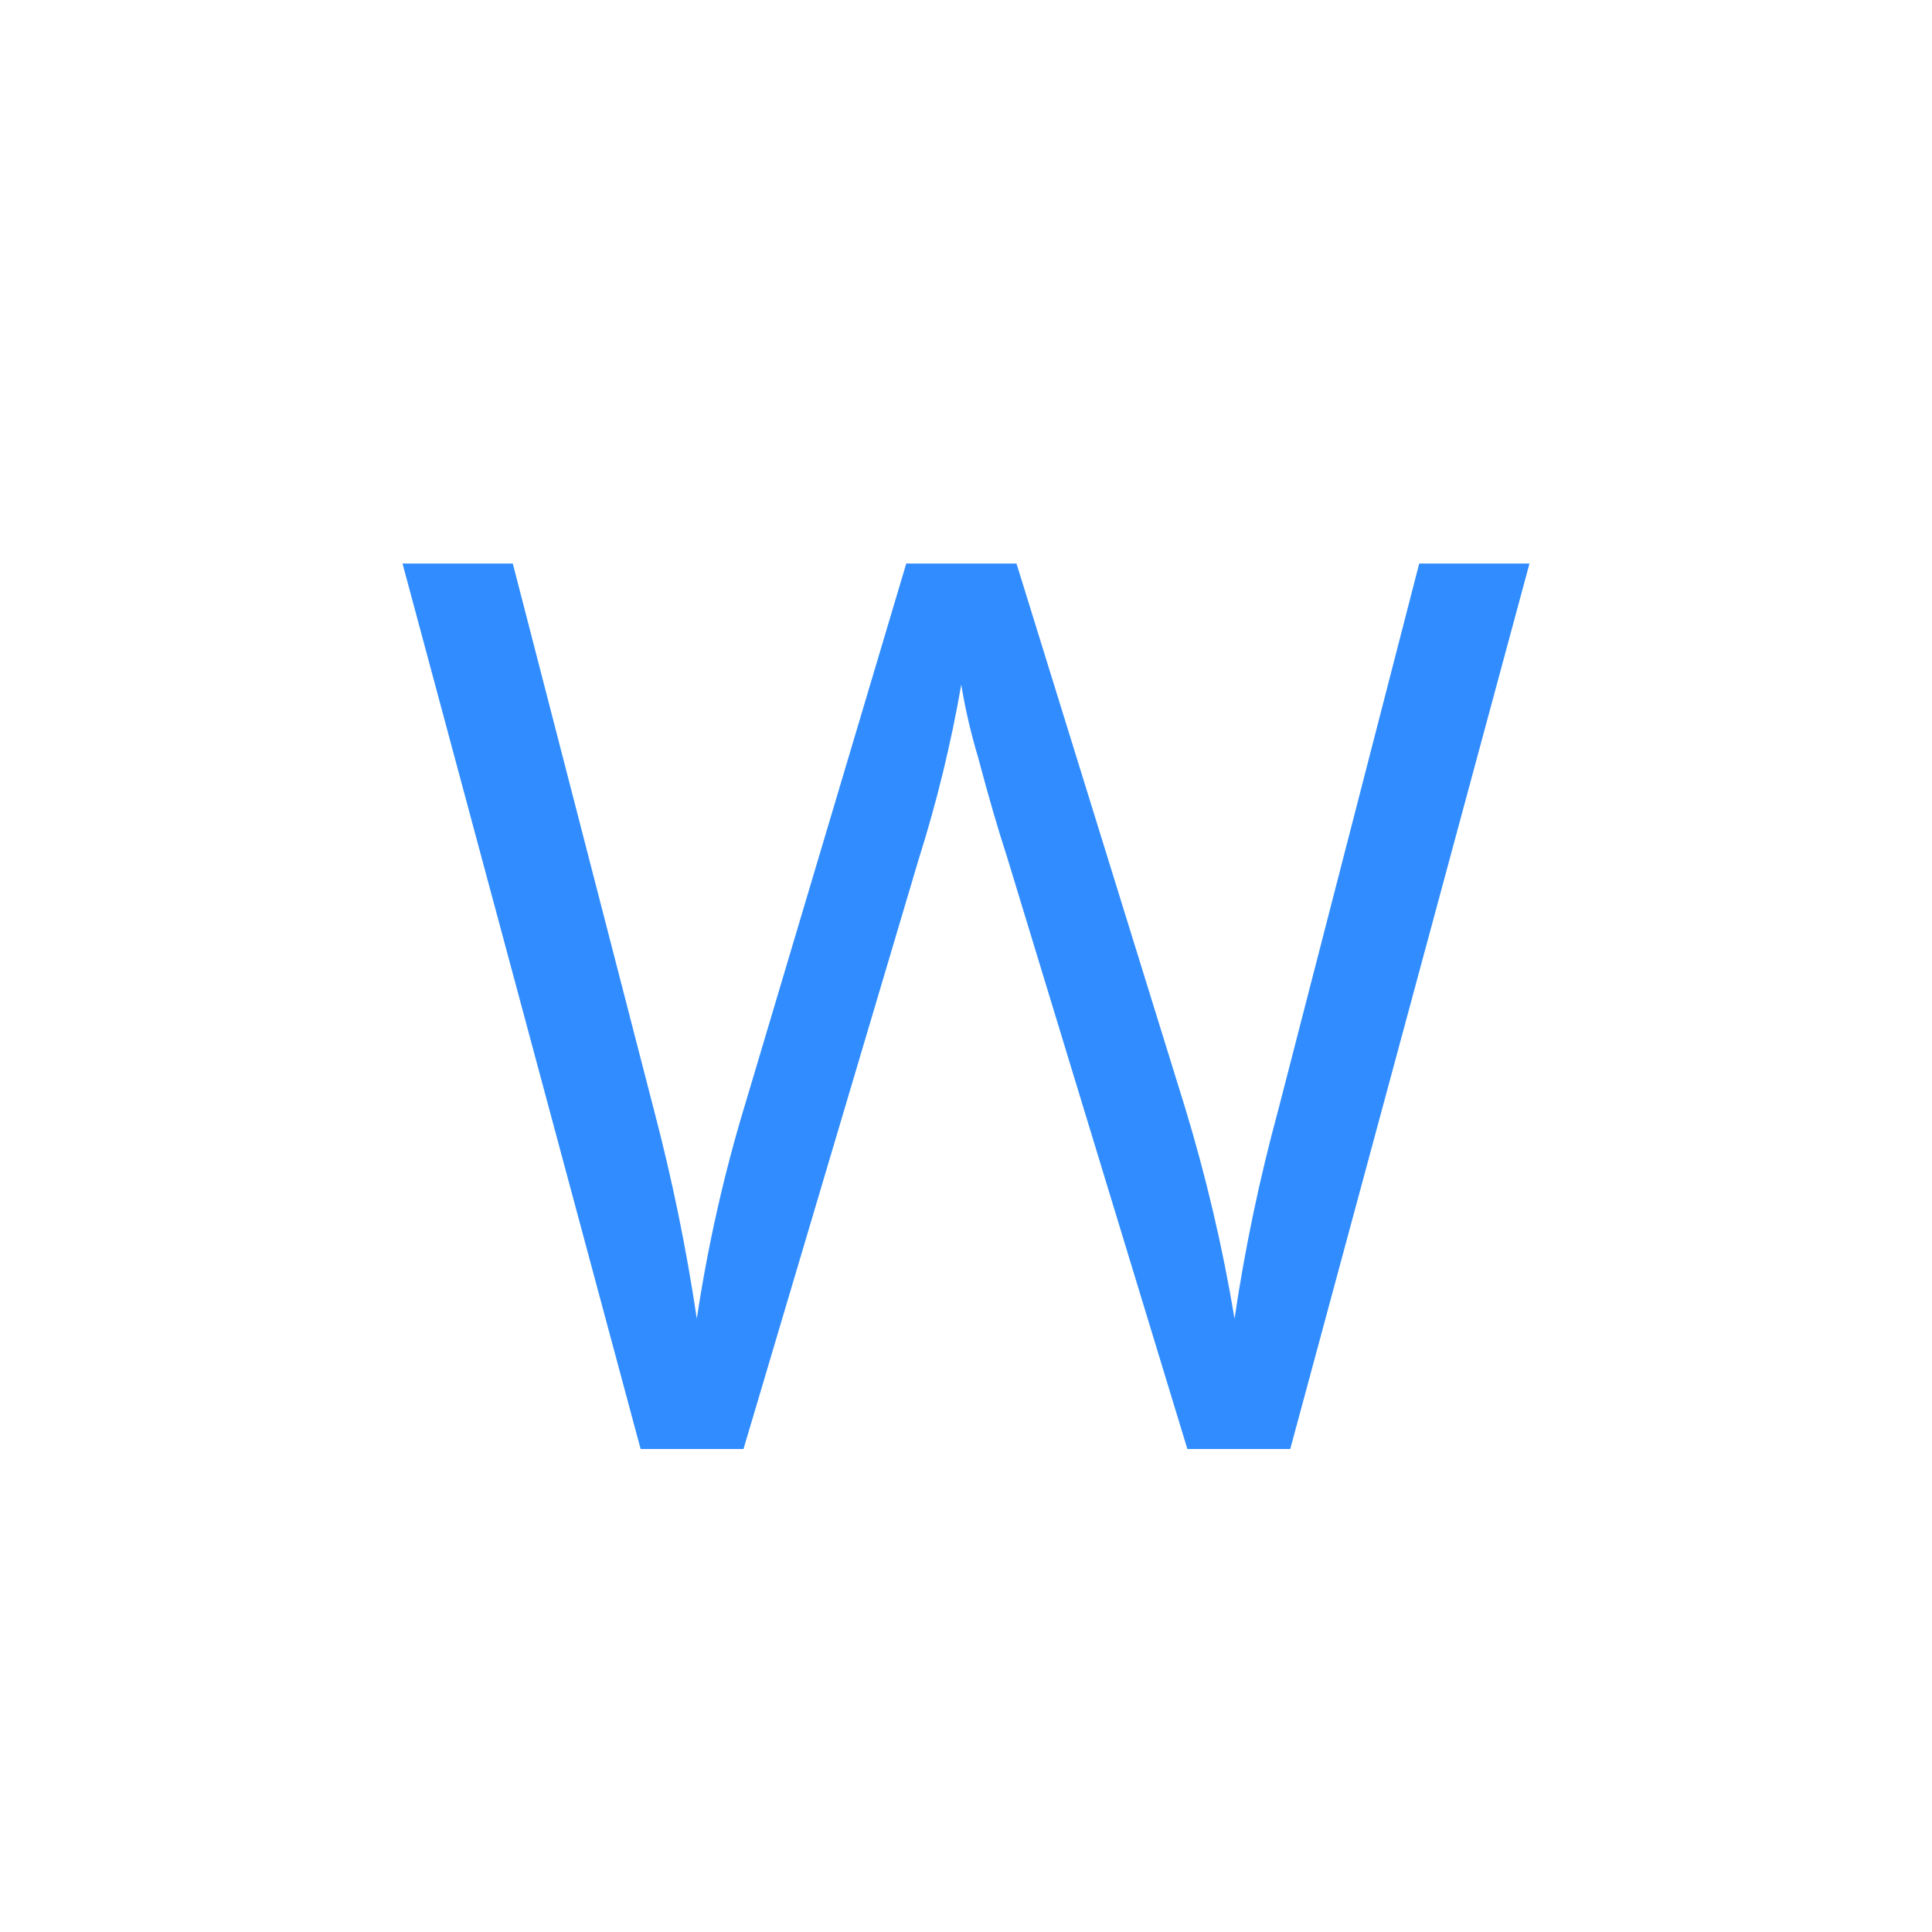 <svg width="24" height="24" viewBox="0 0 24 24" fill="none" xmlns="http://www.w3.org/2000/svg">
<path d="M15.336 16.381C15.465 15.504 15.648 14.635 15.881 13.78L17.63 7H19L16.028 18H14.75L12.507 10.636C12.4 10.309 12.28 9.897 12.148 9.4C12.06 9.106 11.991 8.808 11.941 8.505C11.813 9.241 11.636 9.968 11.41 10.681L9.236 18H7.958L5 7H6.37L8.125 13.794C8.349 14.646 8.526 15.51 8.656 16.381C8.793 15.47 8.996 14.57 9.265 13.689L11.258 7H12.627L14.718 13.748C14.981 14.611 15.188 15.491 15.336 16.381Z" fill="#318DFF"/>
</svg>
